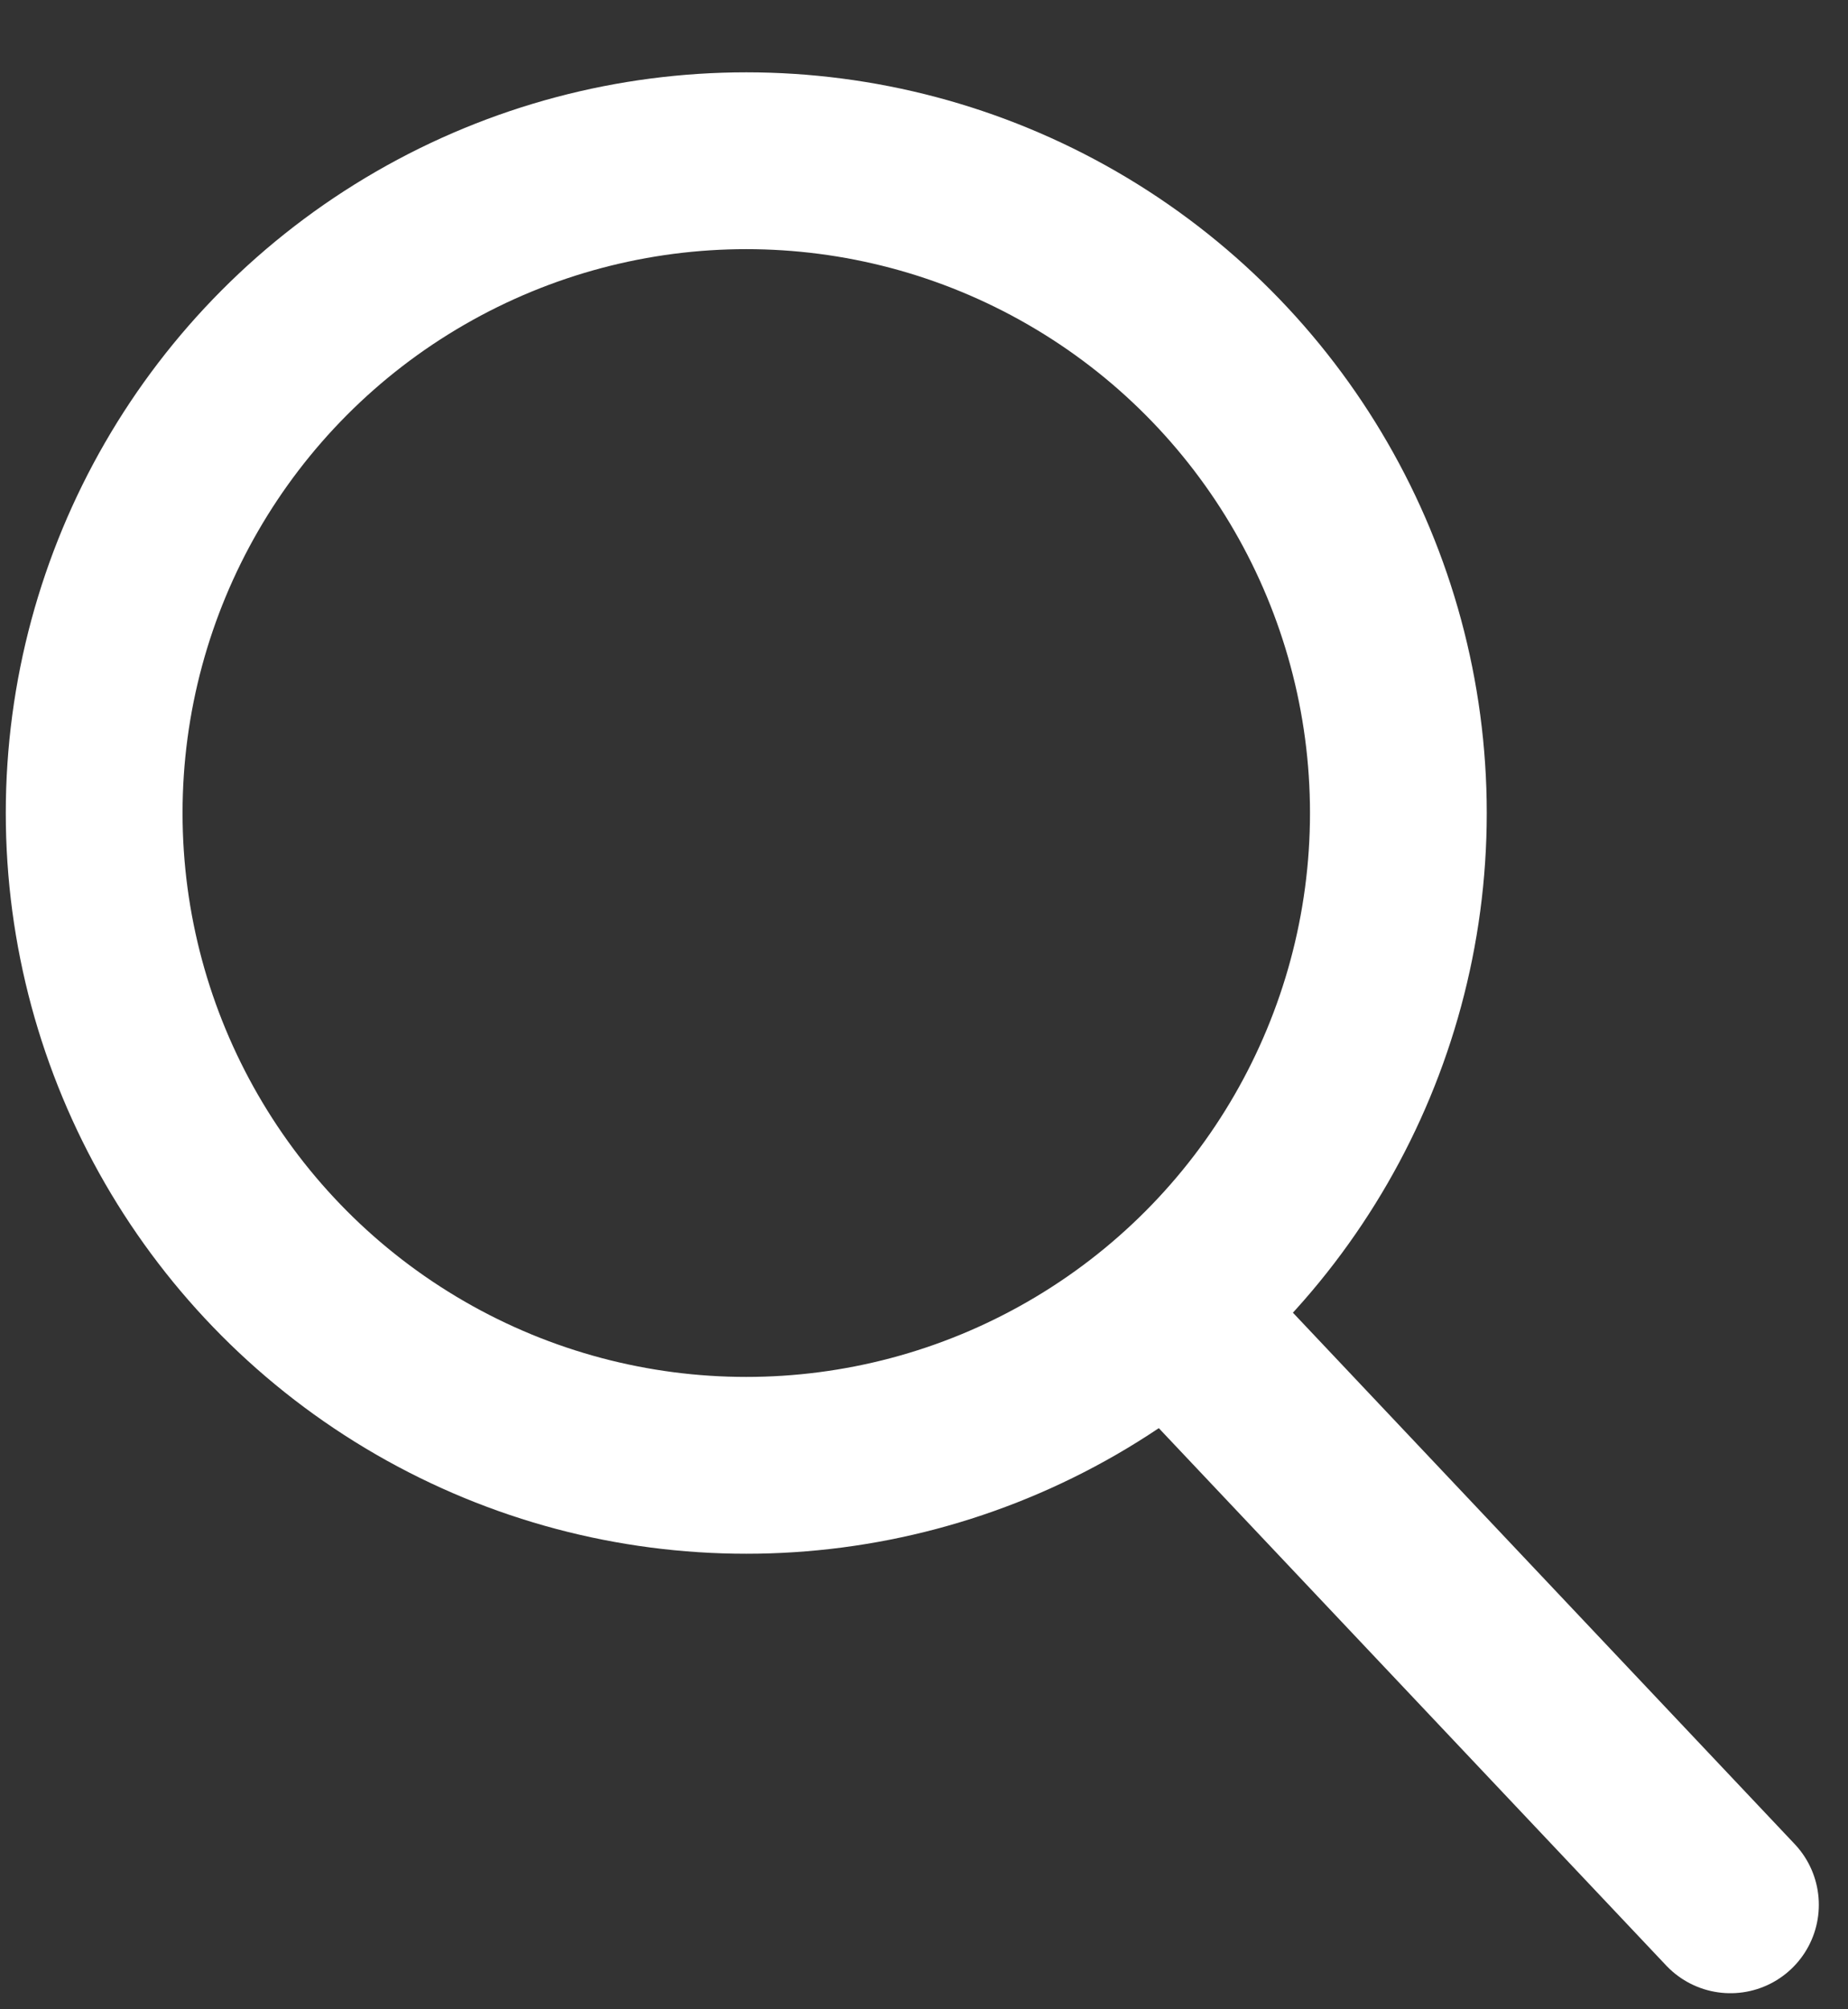 <svg xmlns="http://www.w3.org/2000/svg" width="23" height="25" viewBox="0 0 23 25">
    <rect x="0" y="0" width="23" height="25" fill="#333333" stroke="none"/>
    <g fill="none" fill-rule="evenodd" stroke="#FFF" stroke-width="2.2" transform="matrix(-1 0 0 1 21.983 2)">
        <circle cx="12.695" cy="8.116" r="8.116" transform="matrix(-1 0 0 1 25.39 0)"/>
        <path stroke-linecap="round" d="M6.746 15.03l-6.3 6.67"/>
    </g>
</svg>
